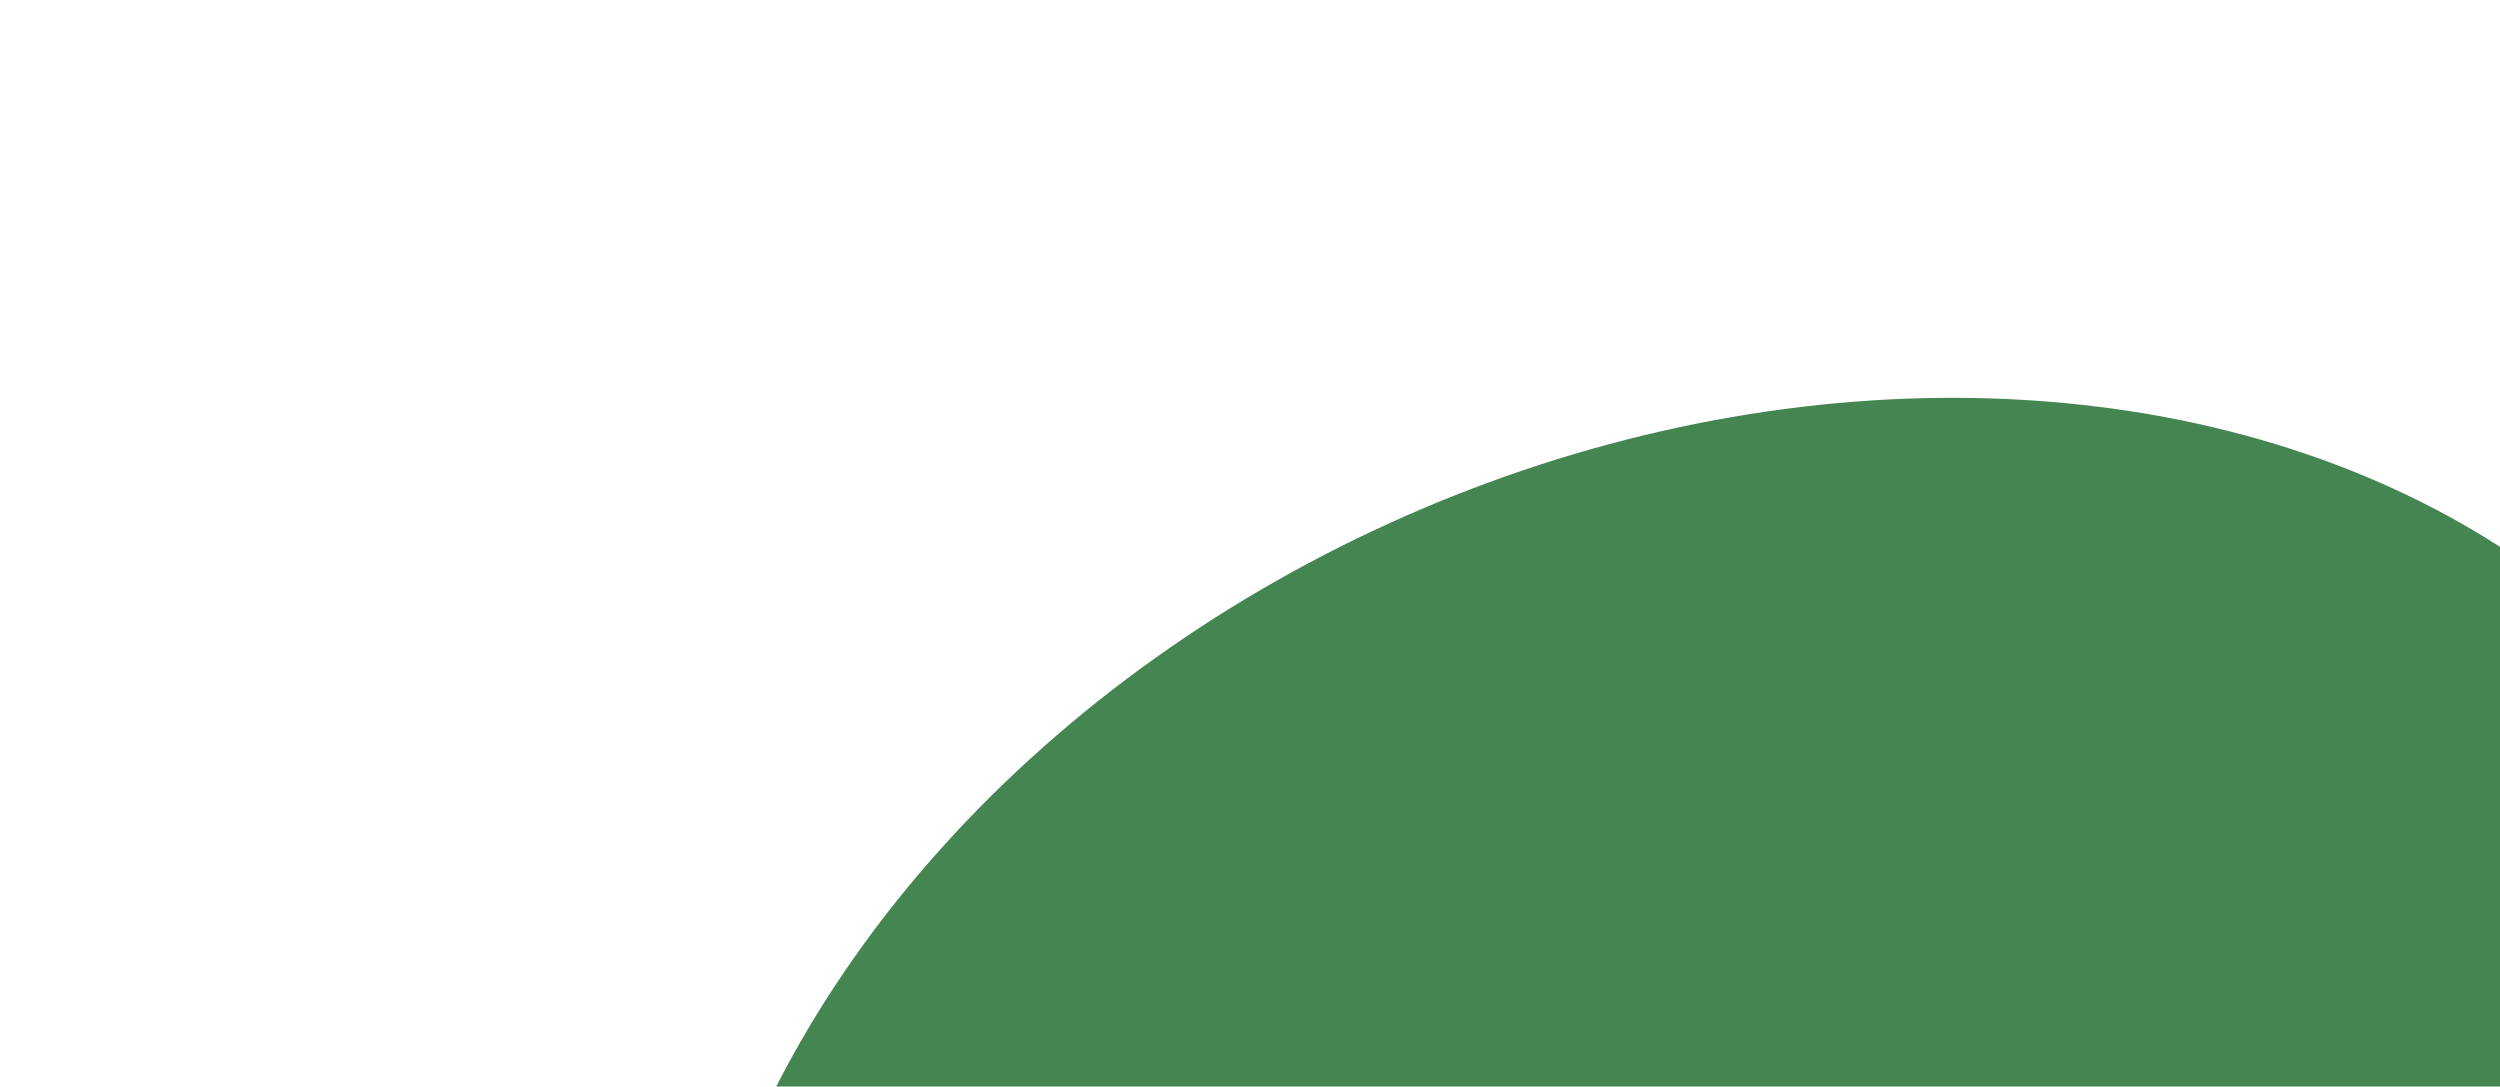 <svg width="911" height="396" viewBox="0 0 911 396" fill="none" xmlns="http://www.w3.org/2000/svg">
<g filter="url(#filter0_f_508_17851)">
<ellipse cx="639.168" cy="476.704" rx="405.499" ry="315.379" transform="rotate(-23.807 639.168 476.704)" fill="#458552"/>
</g>
<defs>
<filter id="filter0_f_508_17851" x="0.531" y="-101.391" width="1277.27" height="1156.19" filterUnits="userSpaceOnUse" color-interpolation-filters="sRGB">
<feFlood flood-opacity="0" result="BackgroundImageFix"/>
<feBlend mode="normal" in="SourceGraphic" in2="BackgroundImageFix" result="shape"/>
<feGaussianBlur stdDeviation="123.15" result="effect1_foregroundBlur_508_17851"/>
</filter>
</defs>
</svg>
